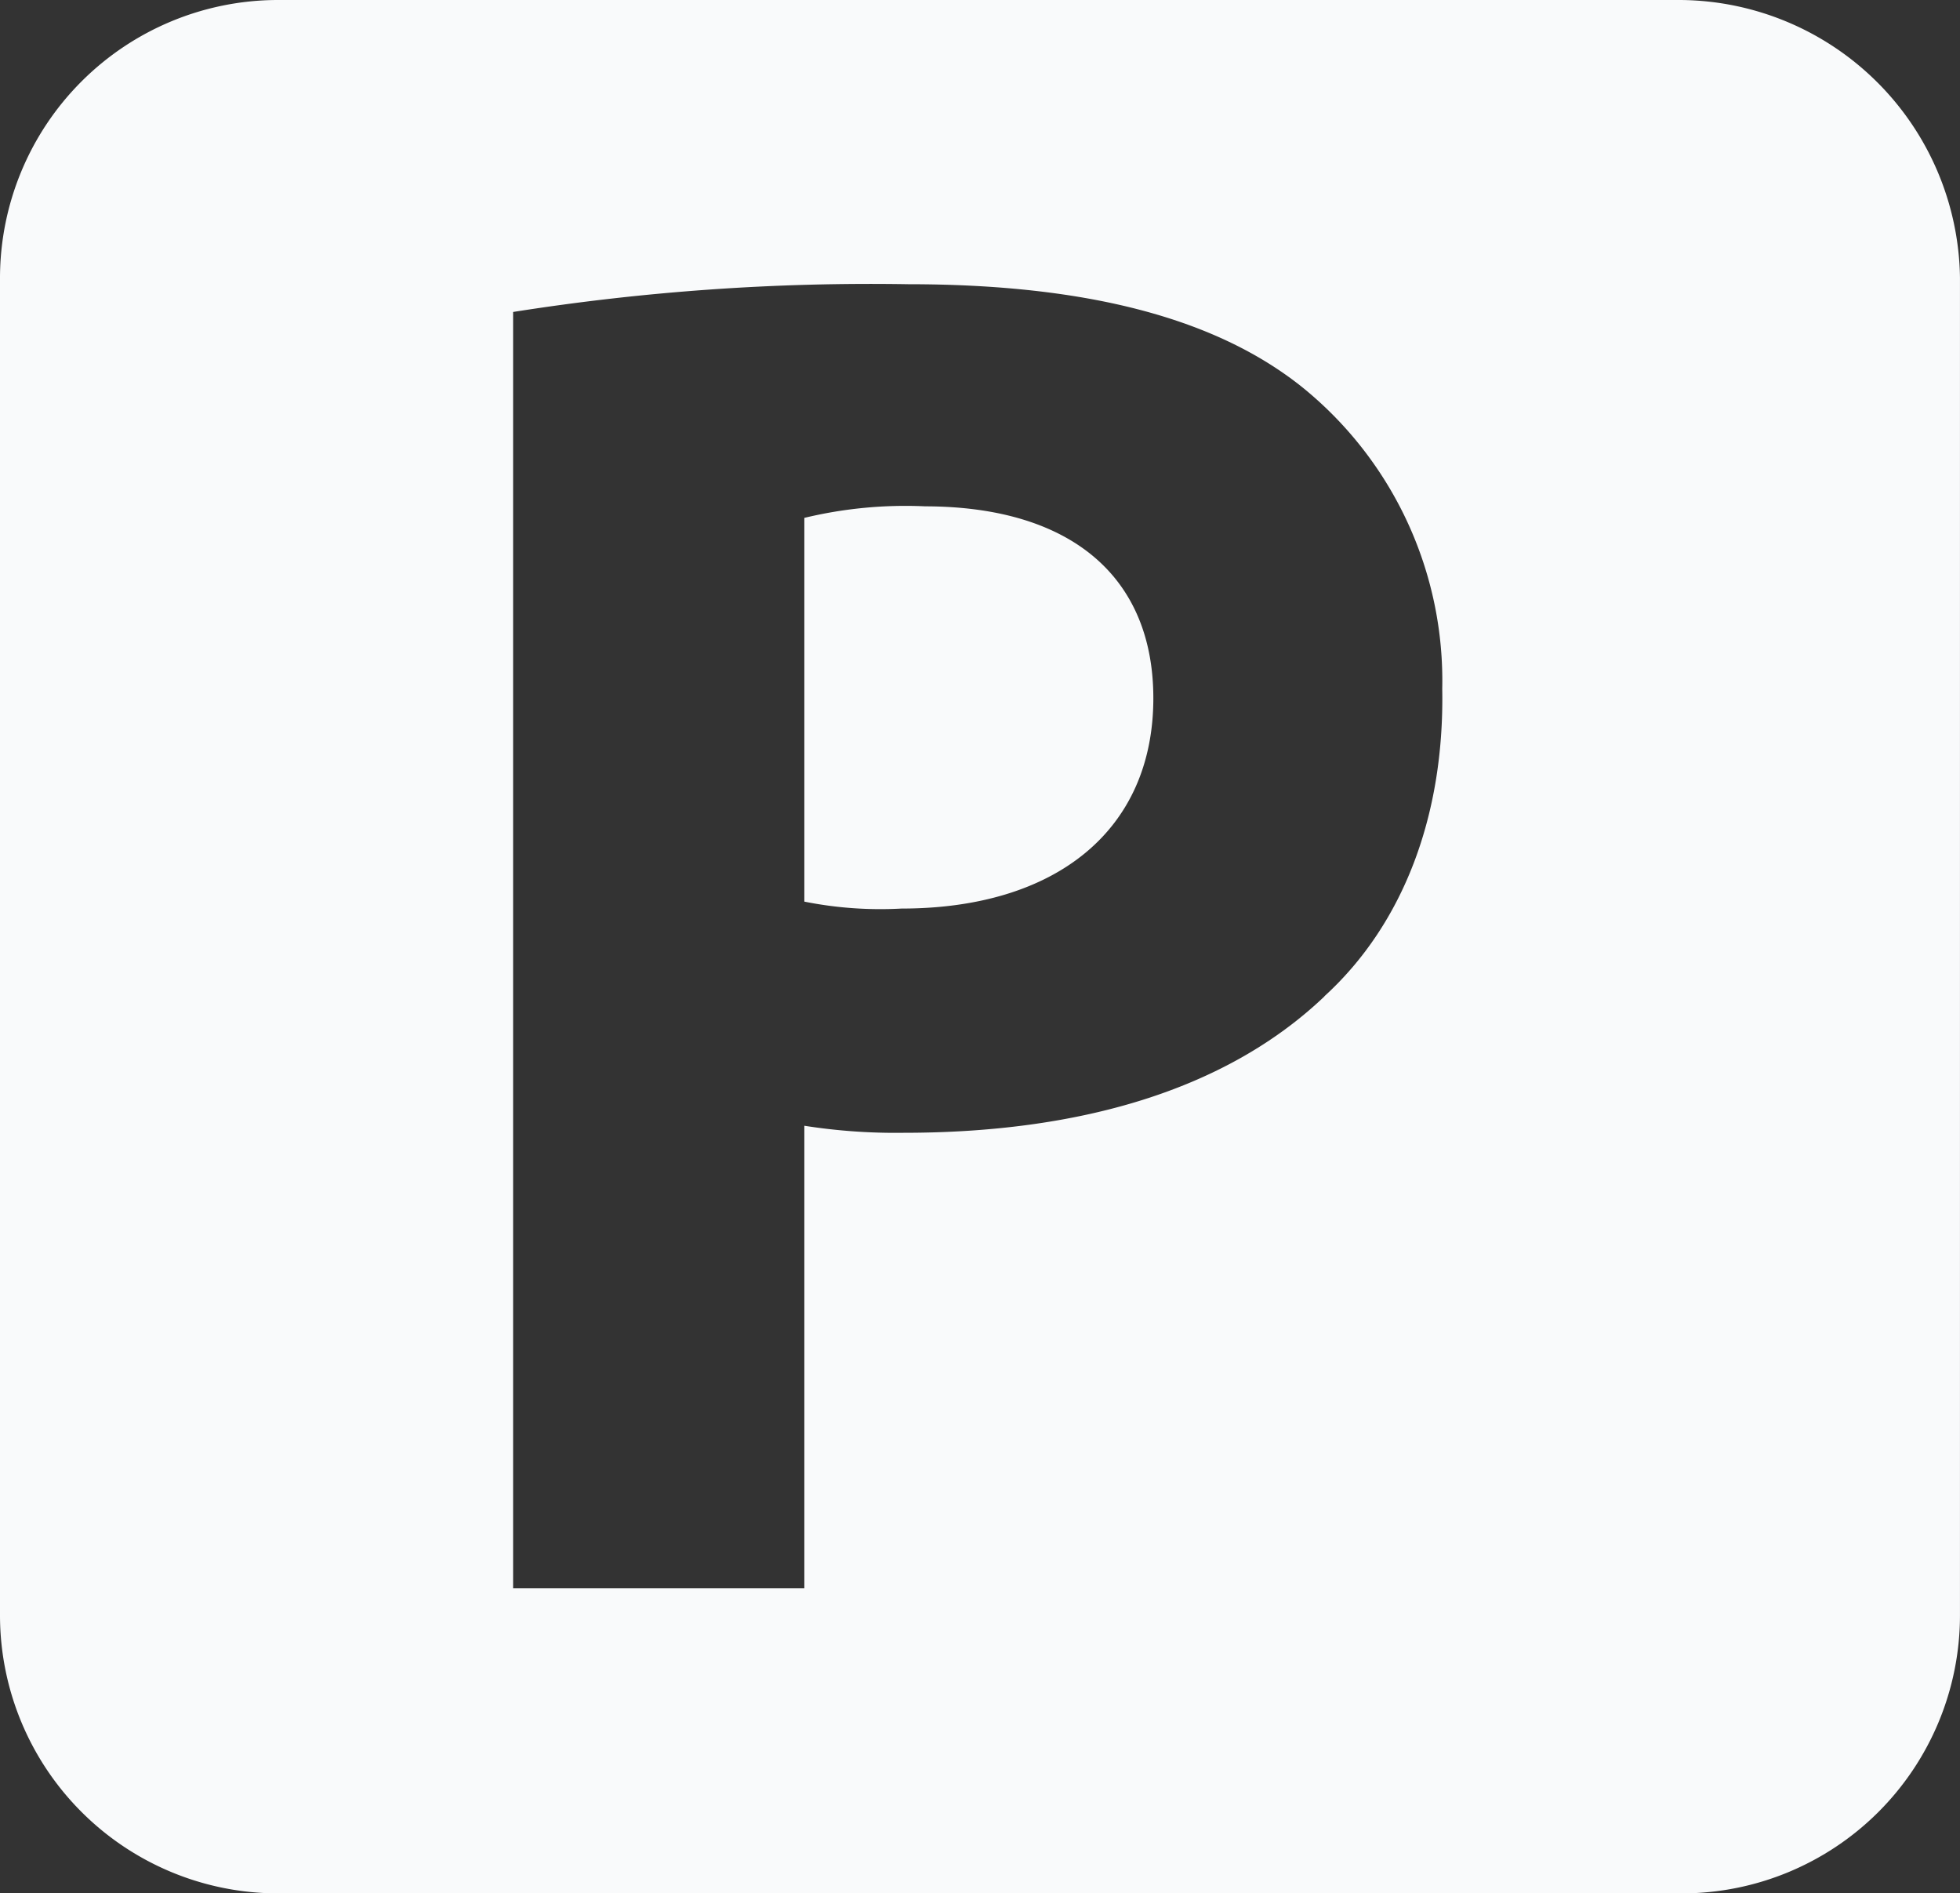 <?xml version="1.0" encoding="UTF-8"?>
<svg xmlns="http://www.w3.org/2000/svg" xmlns:xlink="http://www.w3.org/1999/xlink" width="67.742" height="65.425" viewBox="0 0 67.742 65.425">
  <rect x="0" y="0" width="67.742" height="65.425" fill="#333333" stroke="none"/>
  <defs>
    <clipPath id="a">
      <rect width="67.742" height="65.425" fill="#f9fafb"></rect>
    </clipPath>
  </defs>
  <g transform="translate(0 0)" clip-path="url(#a)">
    <path d="M58.076,0H9.586A9.614,9.614,0,0,0,0,9.586V55.839a9.614,9.614,0,0,0,9.586,9.586H58.155a9.614,9.614,0,0,0,9.586-9.586V9.586A9.735,9.735,0,0,0,58.076,0m-12.3,34.43c-3.435,3.275-8.548,4.713-14.539,4.713A20.33,20.33,0,0,1,27.8,38.9V54.88H17.734v-44.1a79.121,79.121,0,0,1,13.66-.959c6.231,0,10.7,1.2,13.66,3.595a13.038,13.038,0,0,1,4.793,10.385c.08,4.394-1.358,8.148-4.074,10.625" transform="translate(0 0)" fill="#f9fafb"></path>
    <path d="M38.954,21.9a14.931,14.931,0,0,0-4.154.4V35.56a13.381,13.381,0,0,0,3.355.24c5.352,0,8.707-2.716,8.707-7.269,0-4.154-2.8-6.63-7.909-6.63" transform="translate(-7 -4.405)" fill="#f9fafb"></path>
  </g>
</svg>
